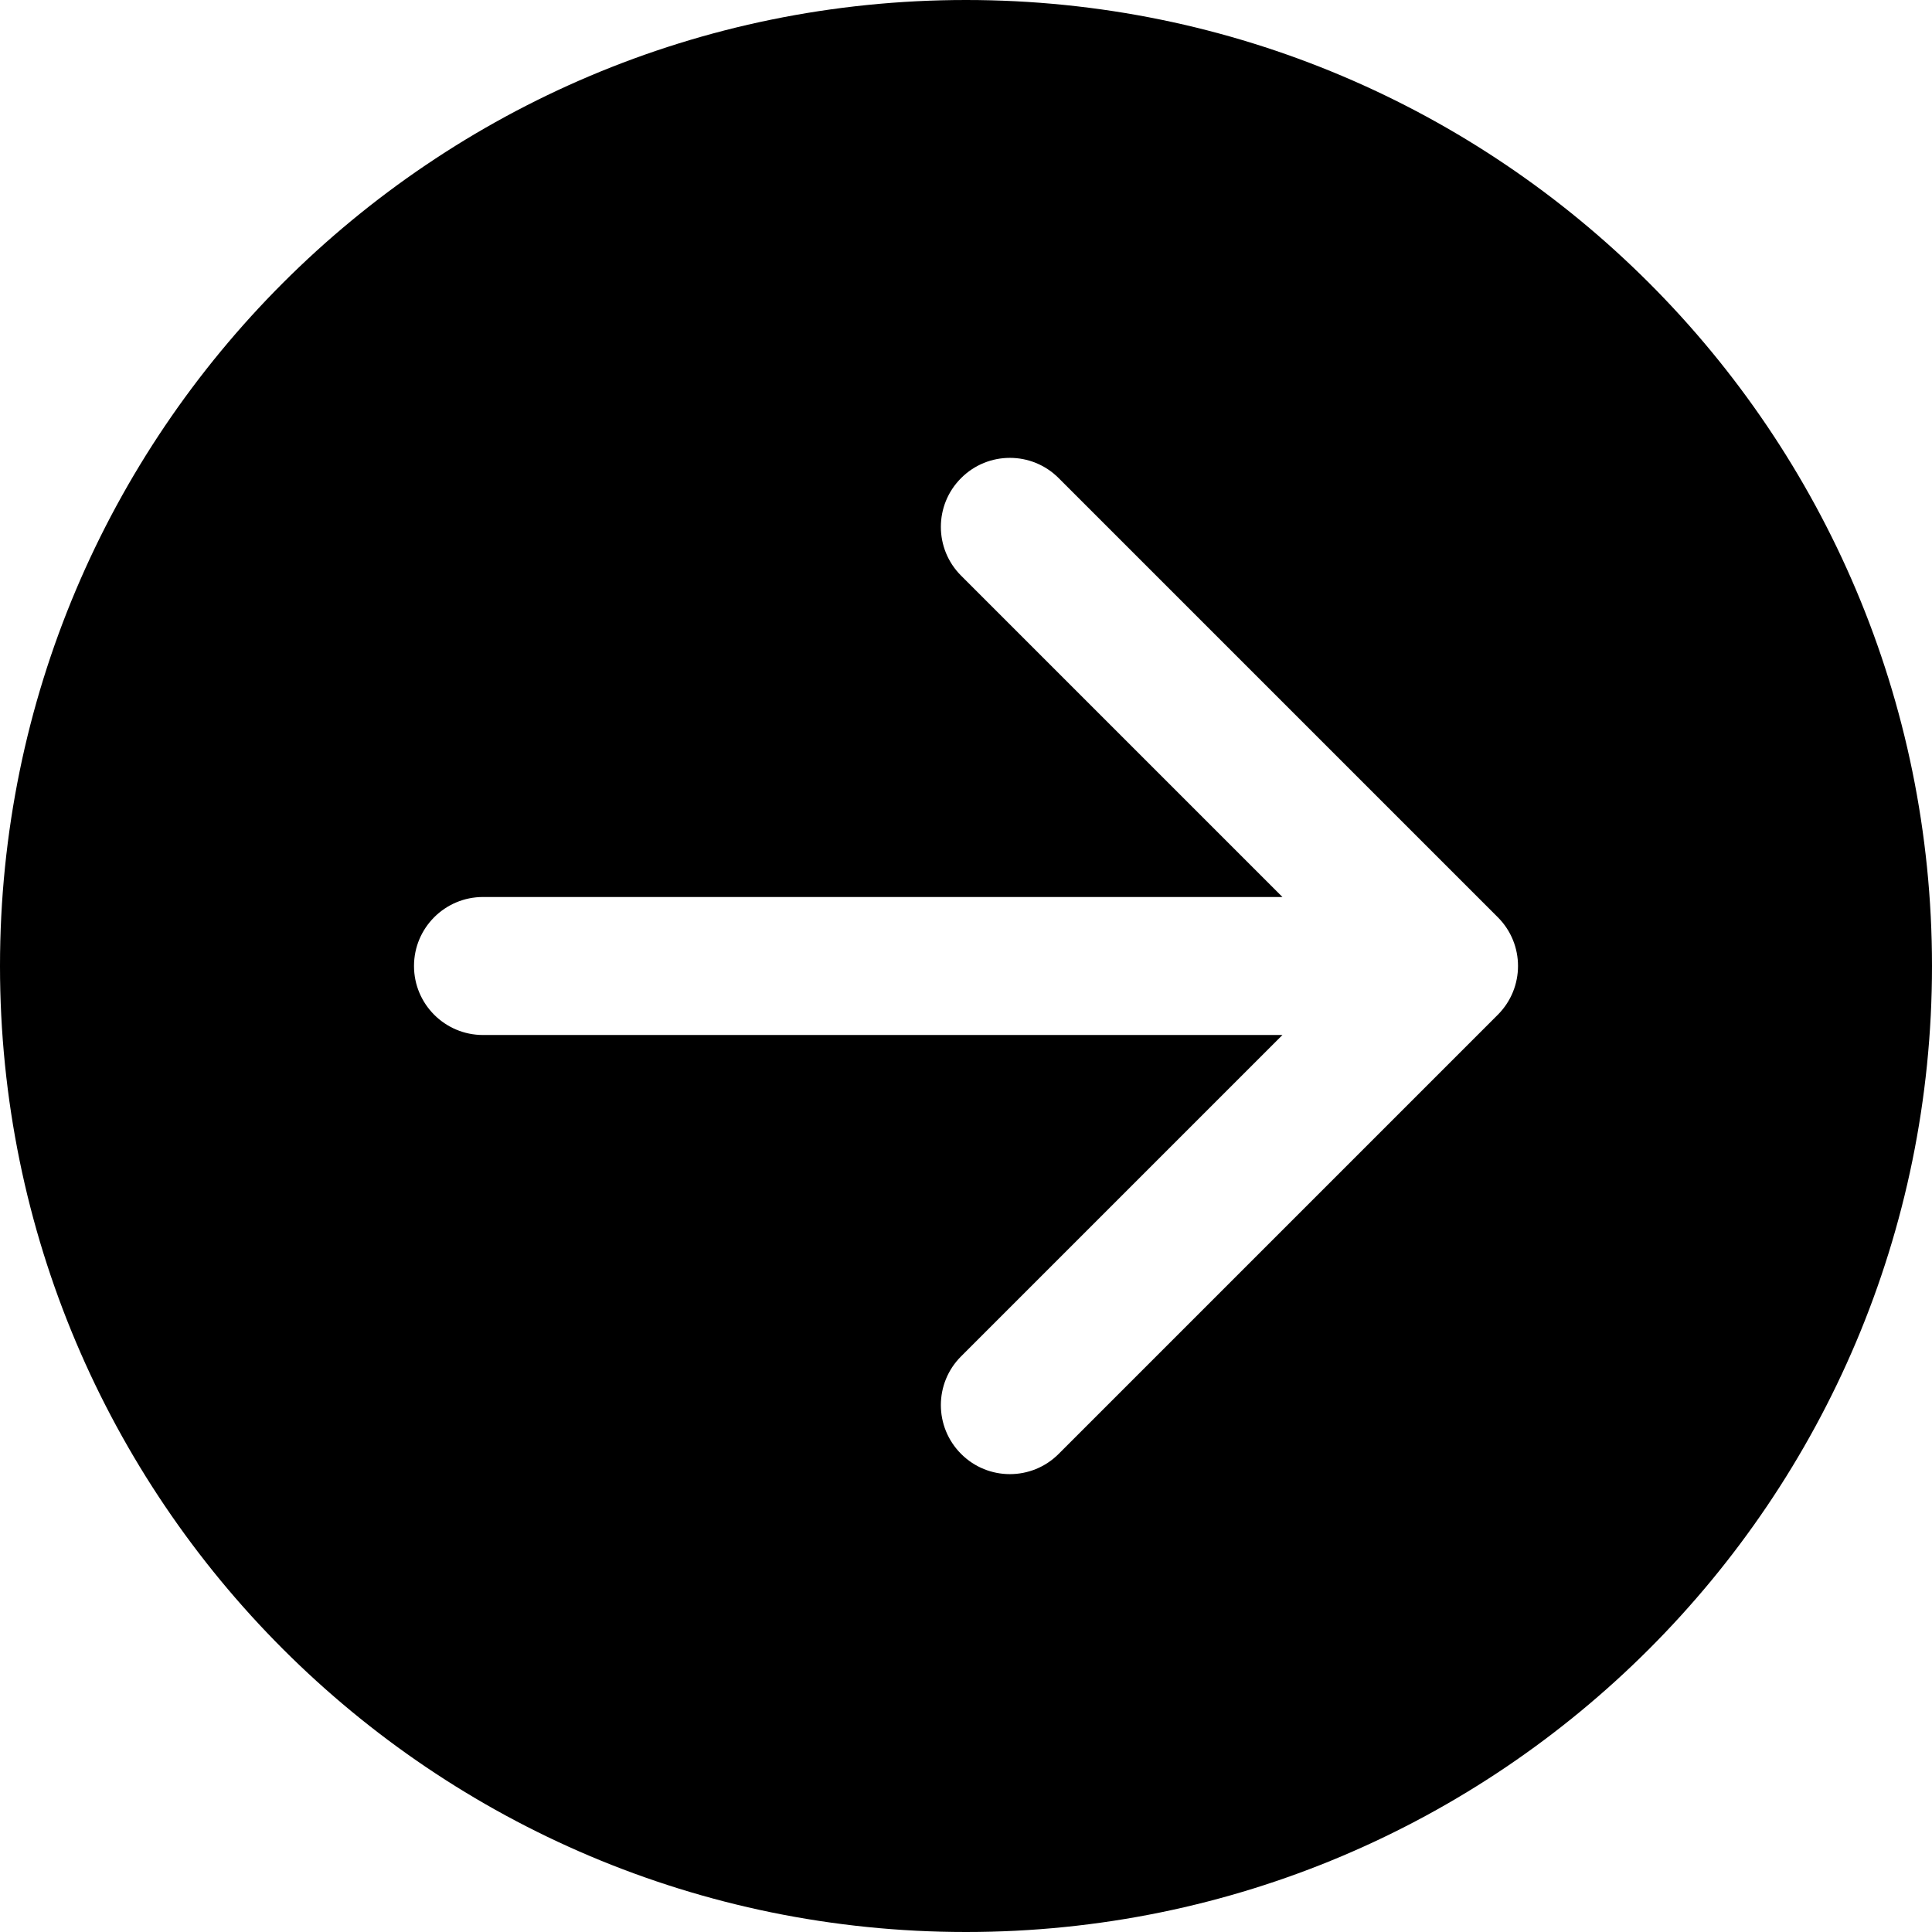 <svg width="28" height="28" viewBox="0 0 28 28" fill="none" xmlns="http://www.w3.org/2000/svg">
<path fill-rule="evenodd" clip-rule="evenodd" d="M14 28C21.732 28 28 21.732 28 14C28 6.268 21.732 0 14 0C6.268 0 0 6.268 0 14C0 21.732 6.268 28 14 28ZM21.707 13.293L15.343 6.929C14.953 6.538 14.319 6.538 13.929 6.929C13.538 7.319 13.538 7.953 13.929 8.343L18.586 13H7C6.448 13 6 13.448 6 14C6 14.552 6.448 15 7 15H18.586L13.929 19.657C13.538 20.047 13.538 20.68 13.929 21.071C14.319 21.462 14.953 21.462 15.343 21.071L21.707 14.707C22.098 14.316 22.098 13.683 21.707 13.293Z" fill="black"/>
</svg>
